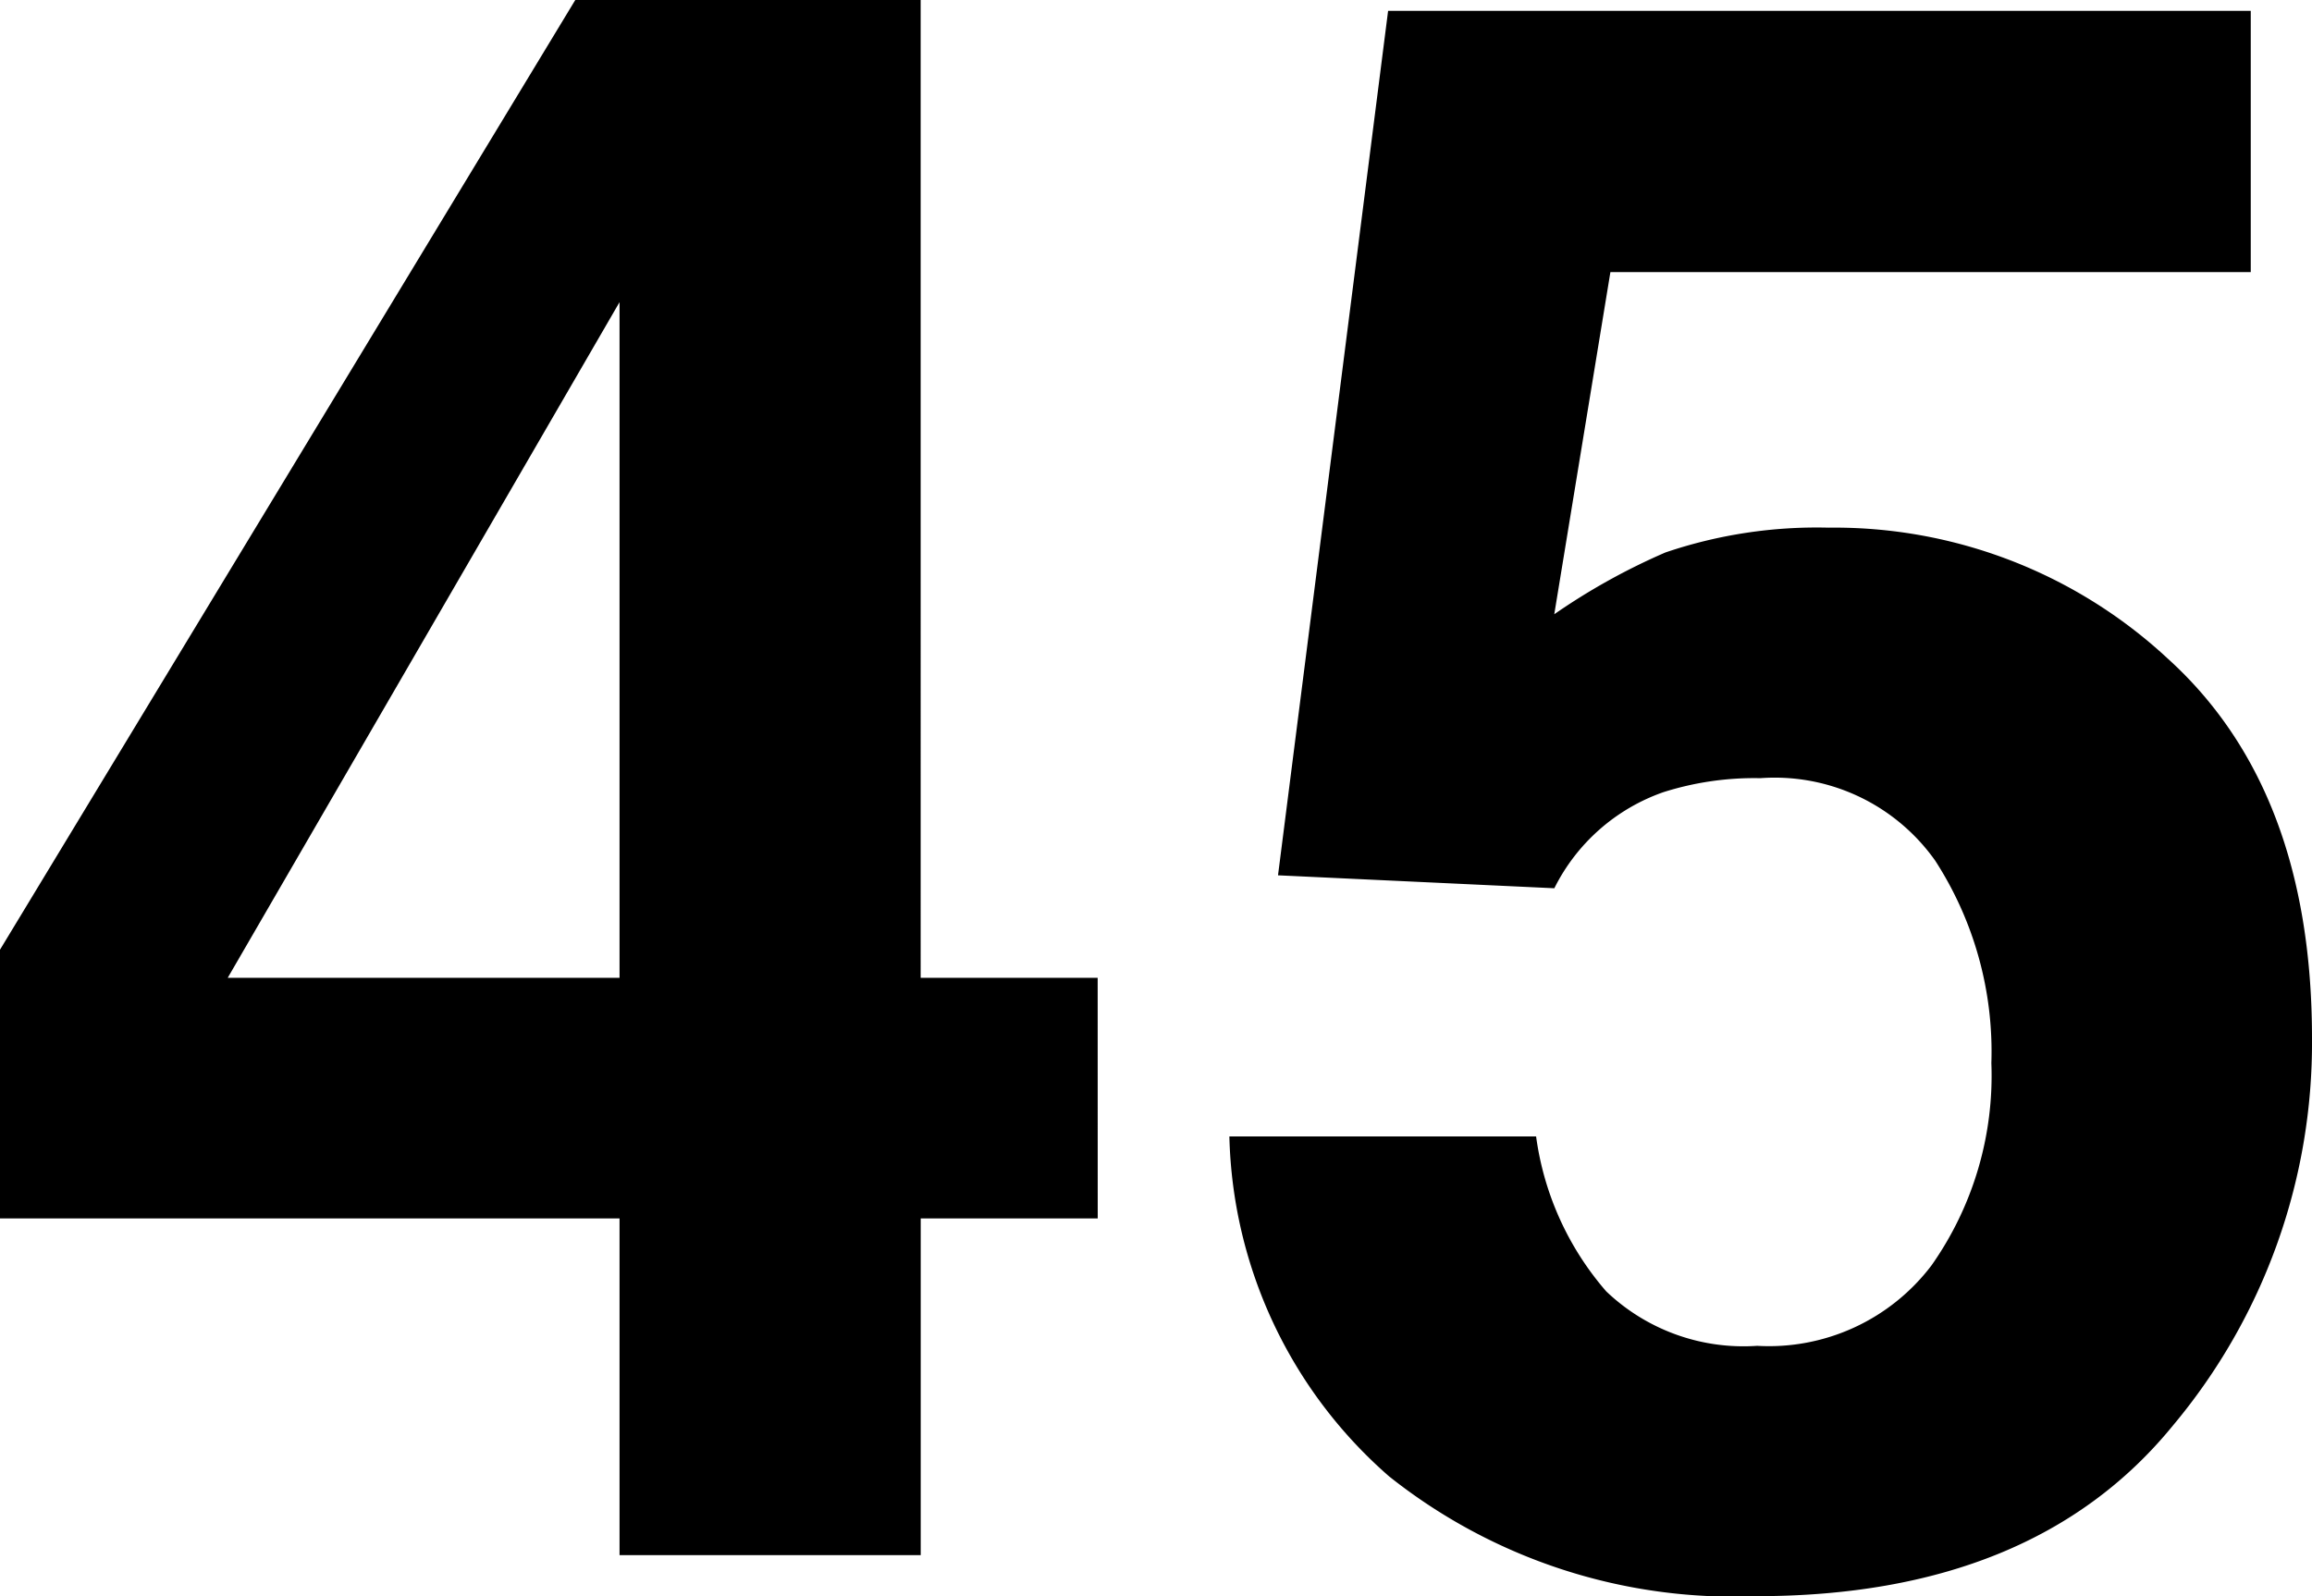 <svg xmlns="http://www.w3.org/2000/svg" width="42.882" height="29.609" viewBox="0 0 42.882 29.609">
  <path id="パス_1789" data-name="パス 1789" d="M21.441-6.246H18.158V0H12.572V-6.246H1.081v-4.985l10.67-17.617h6.406V-10.71h3.283ZM12.572-10.71V-23.243L5.305-10.71Zm17,2.943a5.506,5.506,0,0,0,1.3,2.873,3.686,3.686,0,0,0,2.8,1.011,3.782,3.782,0,0,0,3.233-1.491,6.111,6.111,0,0,0,1.111-3.754,6.521,6.521,0,0,0-1.041-3.754,3.646,3.646,0,0,0-3.243-1.531,5.58,5.58,0,0,0-1.8.26,3.581,3.581,0,0,0-2.022,1.782l-5.125-.24,2.042-16.036h16V-23.8H30.95l-1.041,6.346A11.928,11.928,0,0,1,31.971-18.6a8.73,8.73,0,0,1,3.023-.46,9.08,9.08,0,0,1,6.286,2.422q2.683,2.422,2.683,7.047A11.055,11.055,0,0,1,41.38-2.4Q38.8.761,33.653.761a10.264,10.264,0,0,1-6.807-2.222,8.633,8.633,0,0,1-2.963-6.306Z" transform="translate(-1.081 28.848)"/>
</svg>
